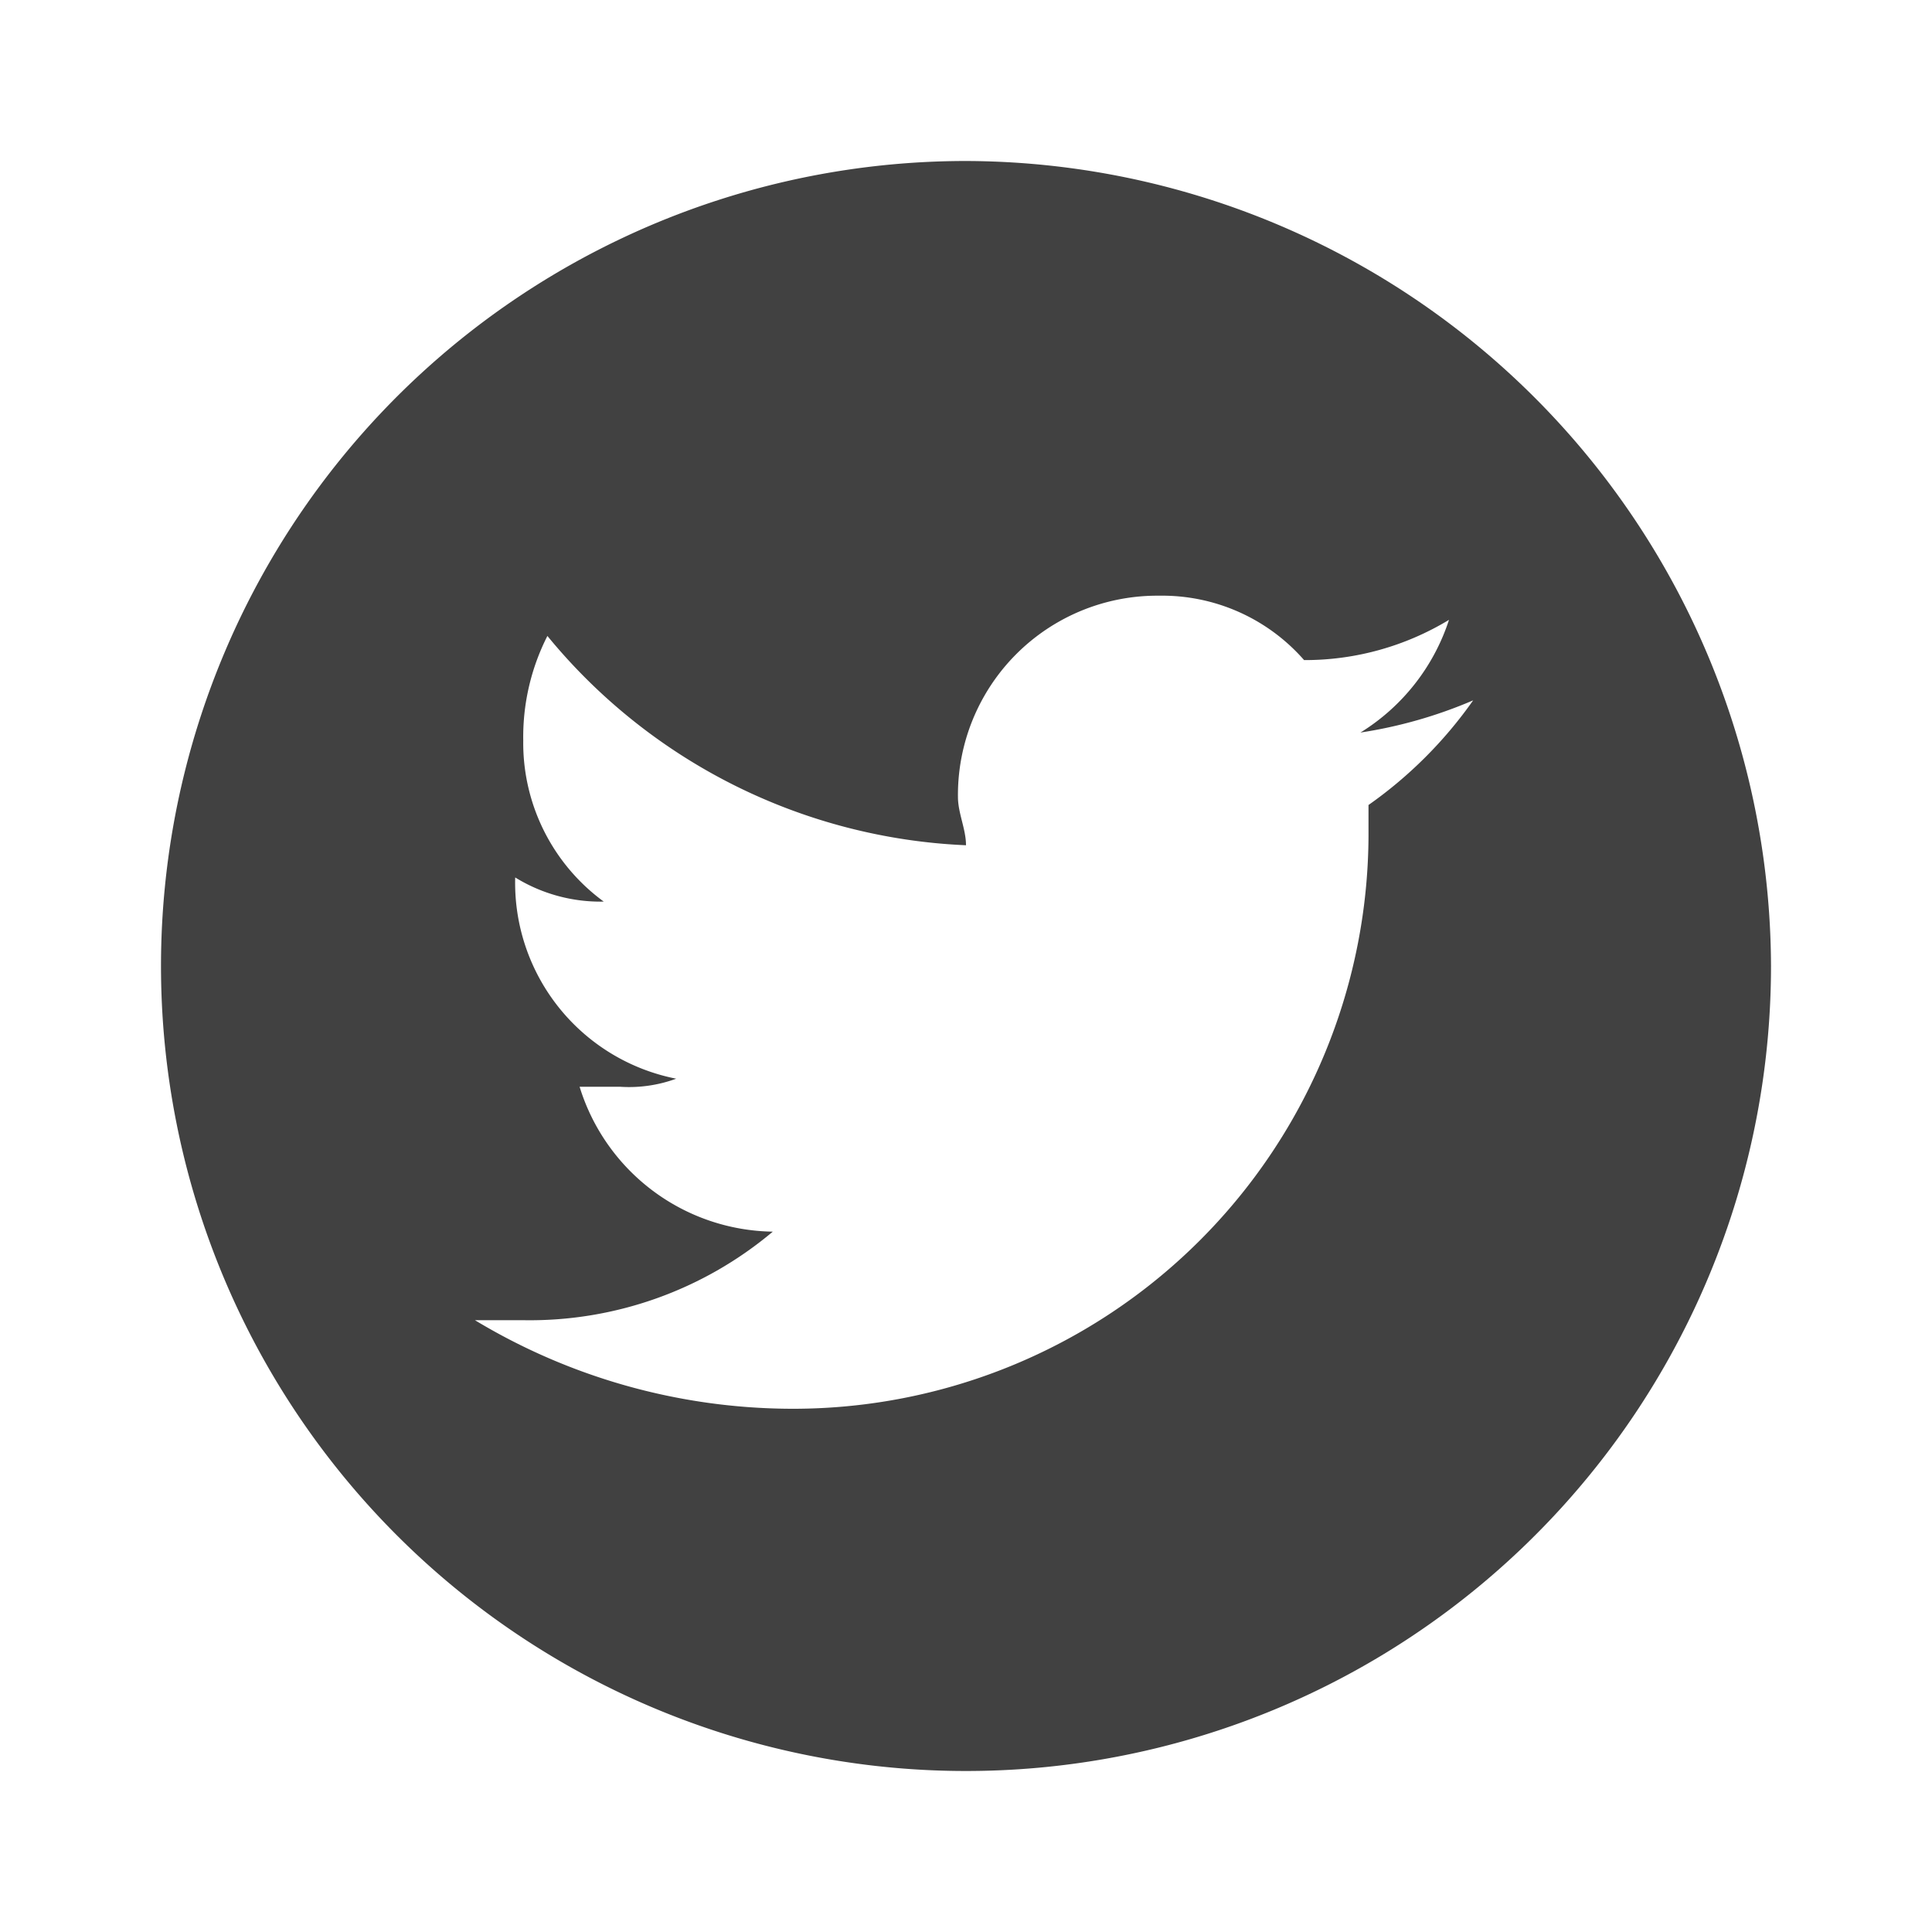 <svg id="Icons" xmlns="http://www.w3.org/2000/svg" viewBox="0 0 24 24"><defs><style>.cls-1{fill:none;}.cls-2{fill:#414141;}</style></defs><title>1</title><path class="cls-1" d="M0,0H24V24H0Z"/><path class="cls-2" d="M12,2A10,10,0,1,0,22,12,10.029,10.029,0,0,0,12,2Zm5,8v.3a7.147,7.147,0,0,1-7.2,7.2,7.655,7.655,0,0,1-3.9-1.1h.6a4.69,4.69,0,0,0,3.1-1.1,2.55,2.55,0,0,1-2.4-1.8h.5a1.7,1.7,0,0,0,.7-.1,2.48,2.48,0,0,1-2-2.5h0a2.016,2.016,0,0,0,1.1.3,2.441,2.441,0,0,1-1-2,2.768,2.768,0,0,1,.3-1.3A7.116,7.116,0,0,0,12,10.5c0-.2-.1-.4-.1-.6a2.476,2.476,0,0,1,2.5-2.5,2.342,2.342,0,0,1,1.8.8A3.453,3.453,0,0,0,18,7.7a2.586,2.586,0,0,1-1.1,1.4,5.732,5.732,0,0,0,1.4-.4A5.347,5.347,0,0,1,17,10Z"/></svg>